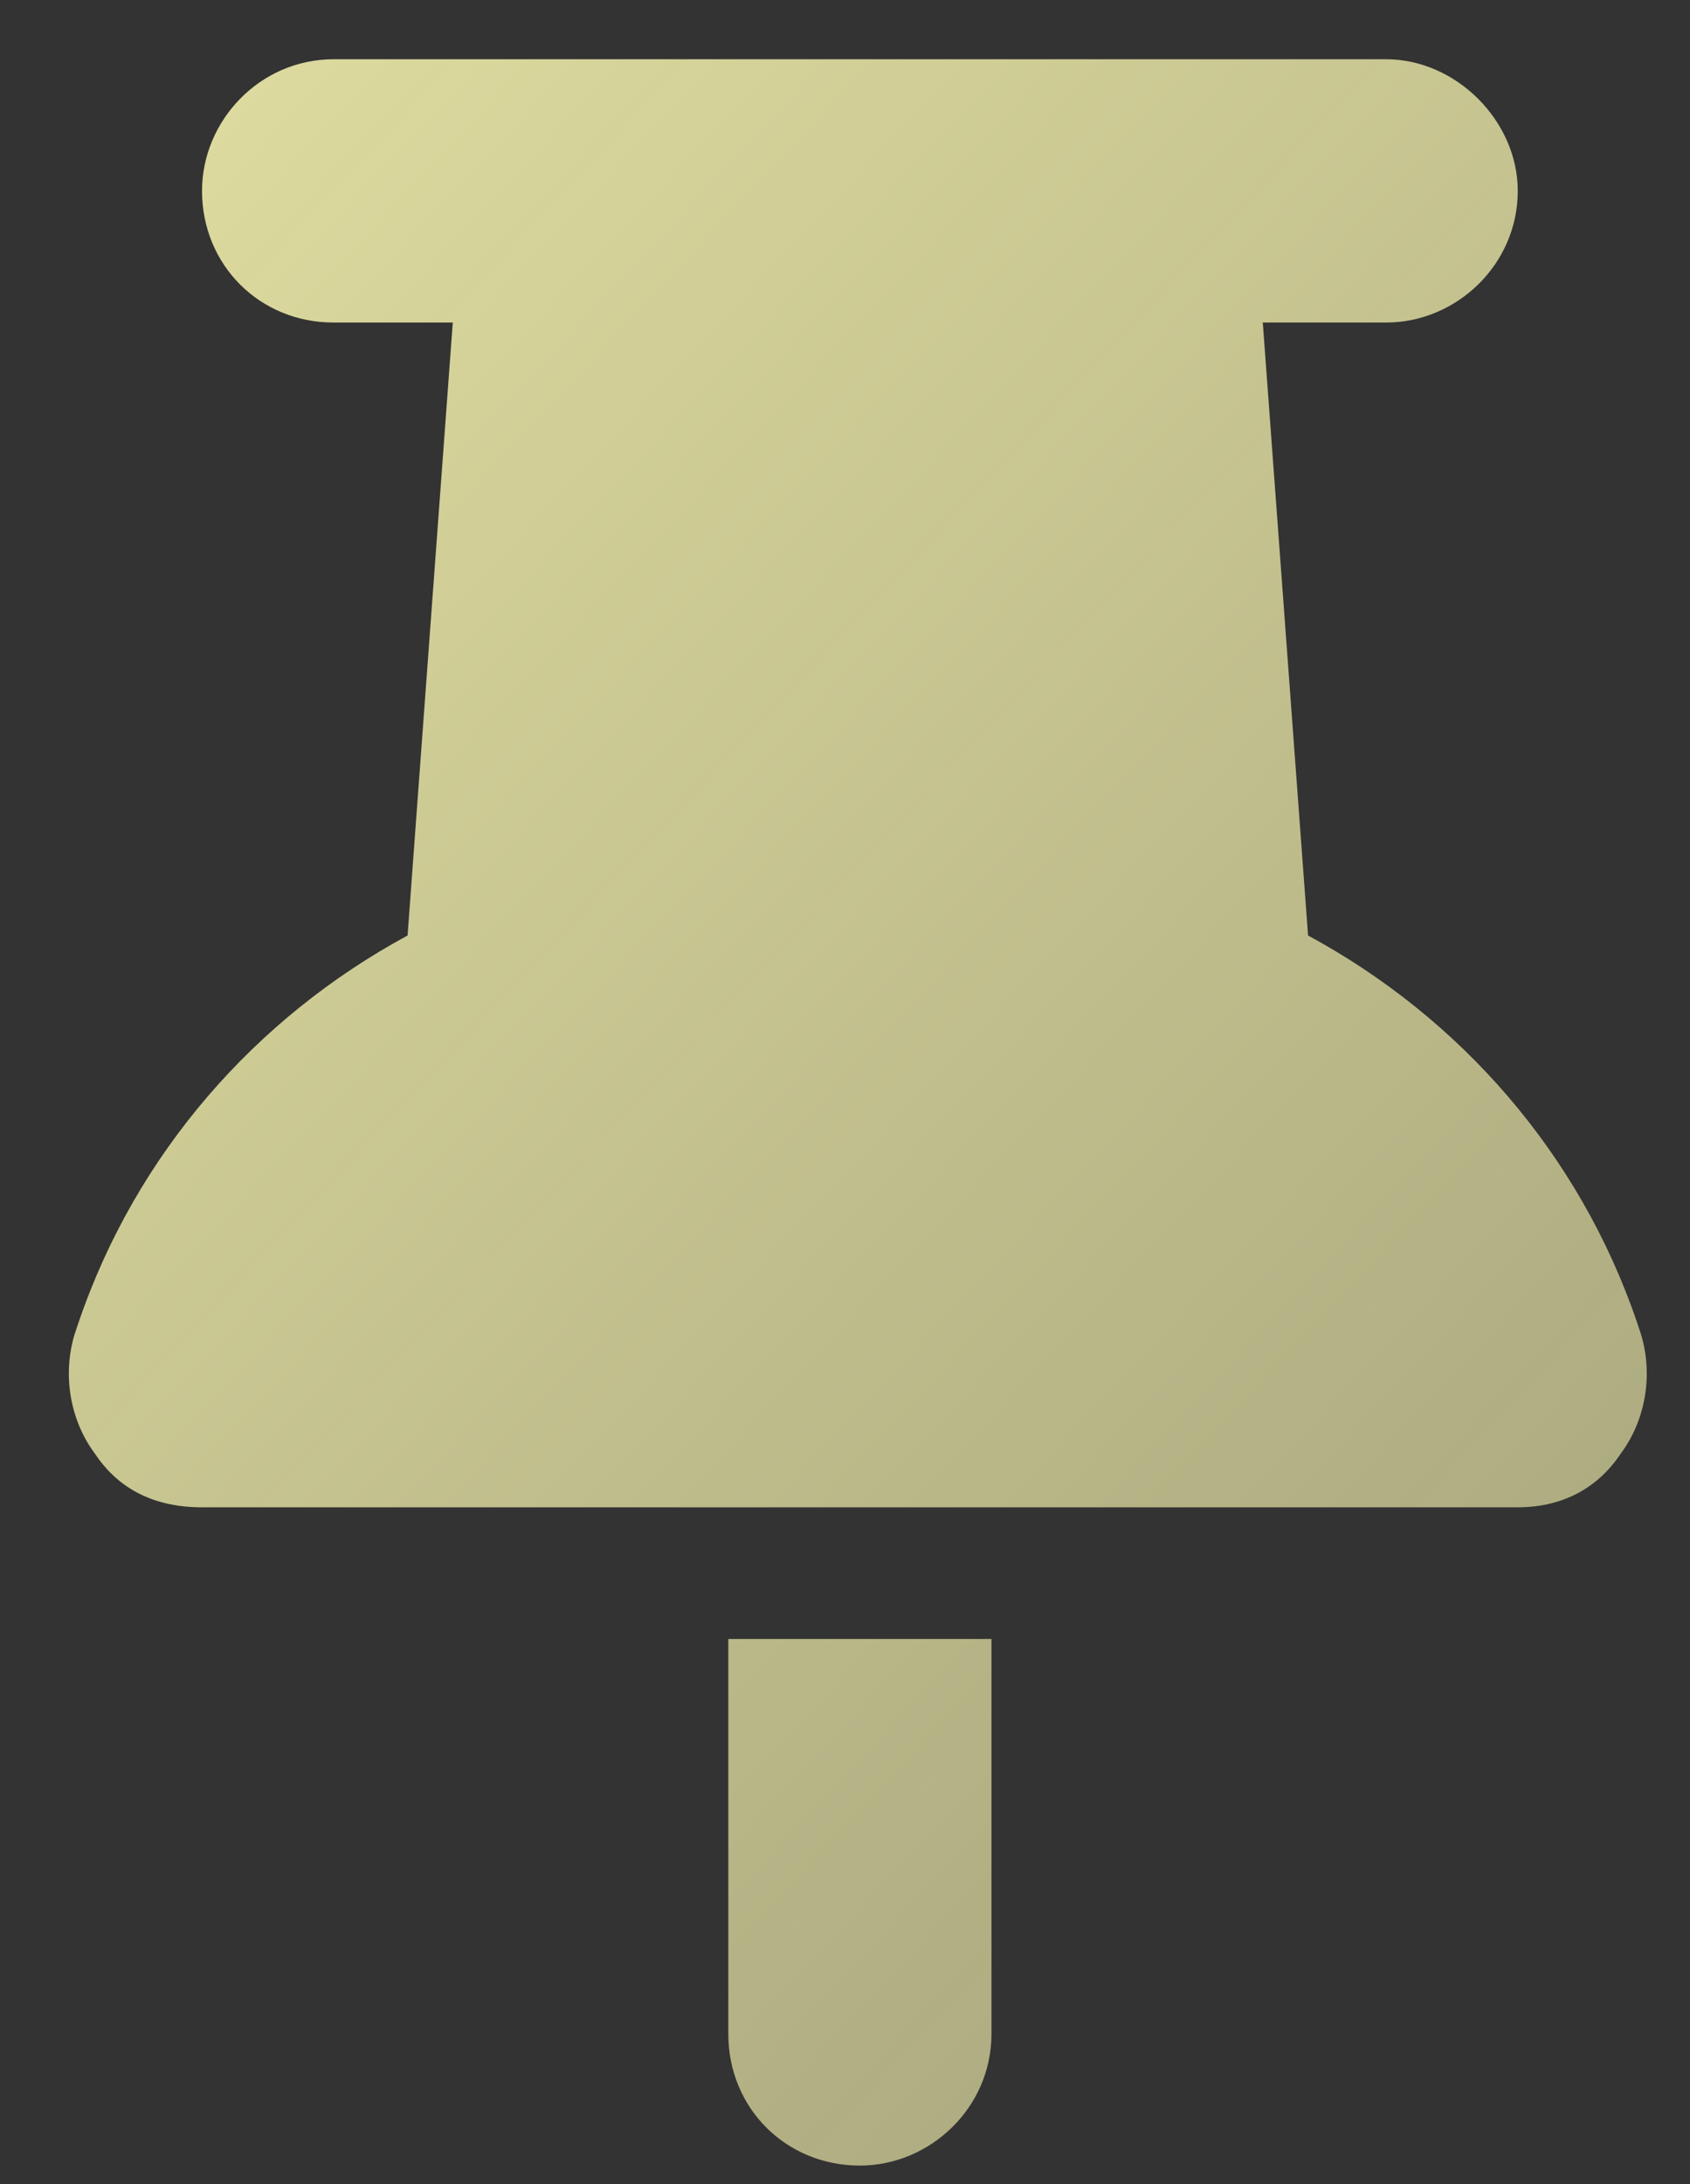 <?xml version="1.0" encoding="UTF-8"?> <svg xmlns="http://www.w3.org/2000/svg" width="24" height="31" viewBox="0 0 24 31" fill="none"><rect x="0" y="0" width="24" height="31" fill="#333333" stroke="none"/><path d="M2.869 2.709C2.869 1.717 3.686 0.841 4.737 0.841L19.685 0.841C20.678 0.841 21.554 1.717 21.554 2.709C21.554 3.76 20.678 4.578 19.685 4.578H17.933L18.576 13.278C20.736 14.446 22.43 16.373 23.247 18.767L23.305 18.942C23.481 19.526 23.364 20.168 23.014 20.635C22.663 21.161 22.138 21.394 21.554 21.394H2.869C2.226 21.394 1.701 21.161 1.35 20.635C1 20.168 0.883 19.526 1.058 18.942L1.117 18.767C1.934 16.373 3.628 14.446 5.788 13.278L6.43 4.578H4.737C3.686 4.578 2.869 3.76 2.869 2.709ZM14.08 23.263V28.869C14.08 29.92 13.204 30.737 12.211 30.737C11.16 30.737 10.343 29.92 10.343 28.869V23.263H14.08Z" fill="url(#paint0_linear_1_297)"></path><defs><linearGradient id="paint0_linear_1_297" x1="-10.162" y1="-14.682" x2="79.112" y2="68.821" gradientUnits="userSpaceOnUse"><stop stop-color="#FFFCB4"></stop><stop offset="1" stop-color="#FFFCB4" stop-opacity="0"></stop></linearGradient></defs></svg> 